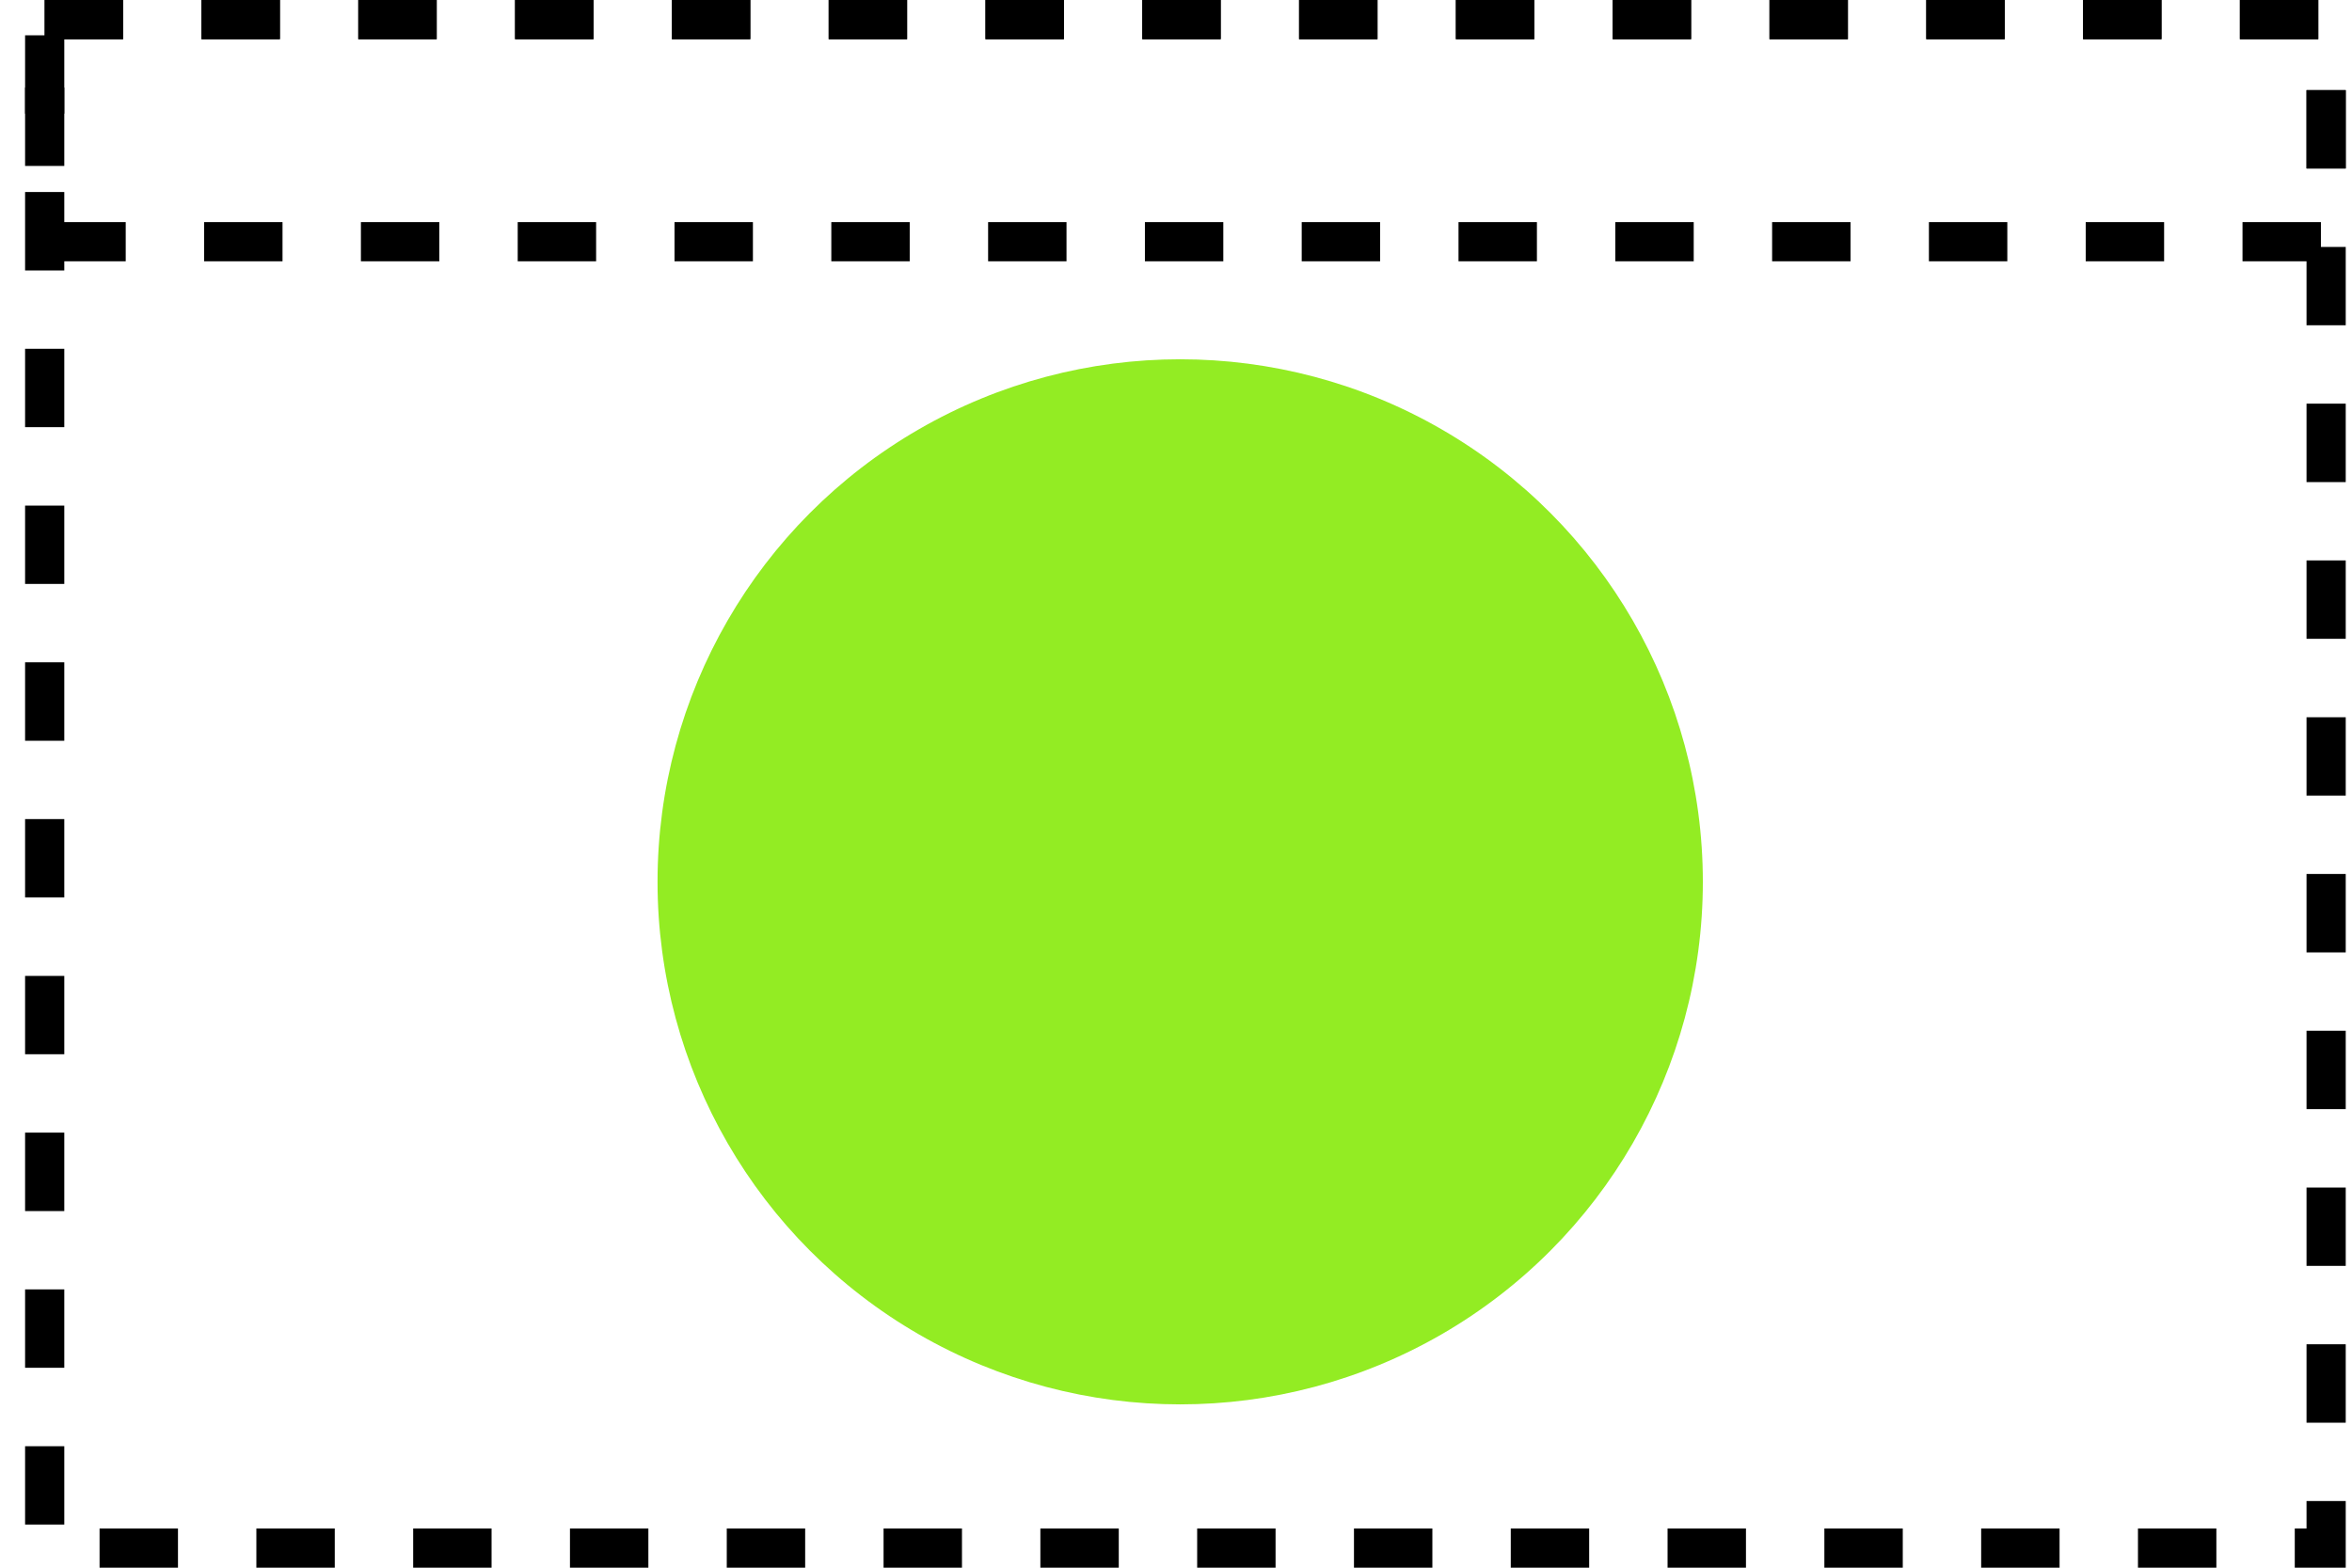 <?xml version="1.0" encoding="UTF-8"?> <svg xmlns="http://www.w3.org/2000/svg" width="60" height="40" viewBox="0 0 60 40" fill="none"><rect x="1.14" y="0.5" width="58.2" height="39" stroke="black" stroke-dasharray="2 2"></rect><rect x="1.14" y="0.5" width="58.2" height="5.667" stroke="black" stroke-dasharray="2 2"></rect><circle cx="30.107" cy="22.5" r="13.333" fill="#93EC23"></circle></svg> 